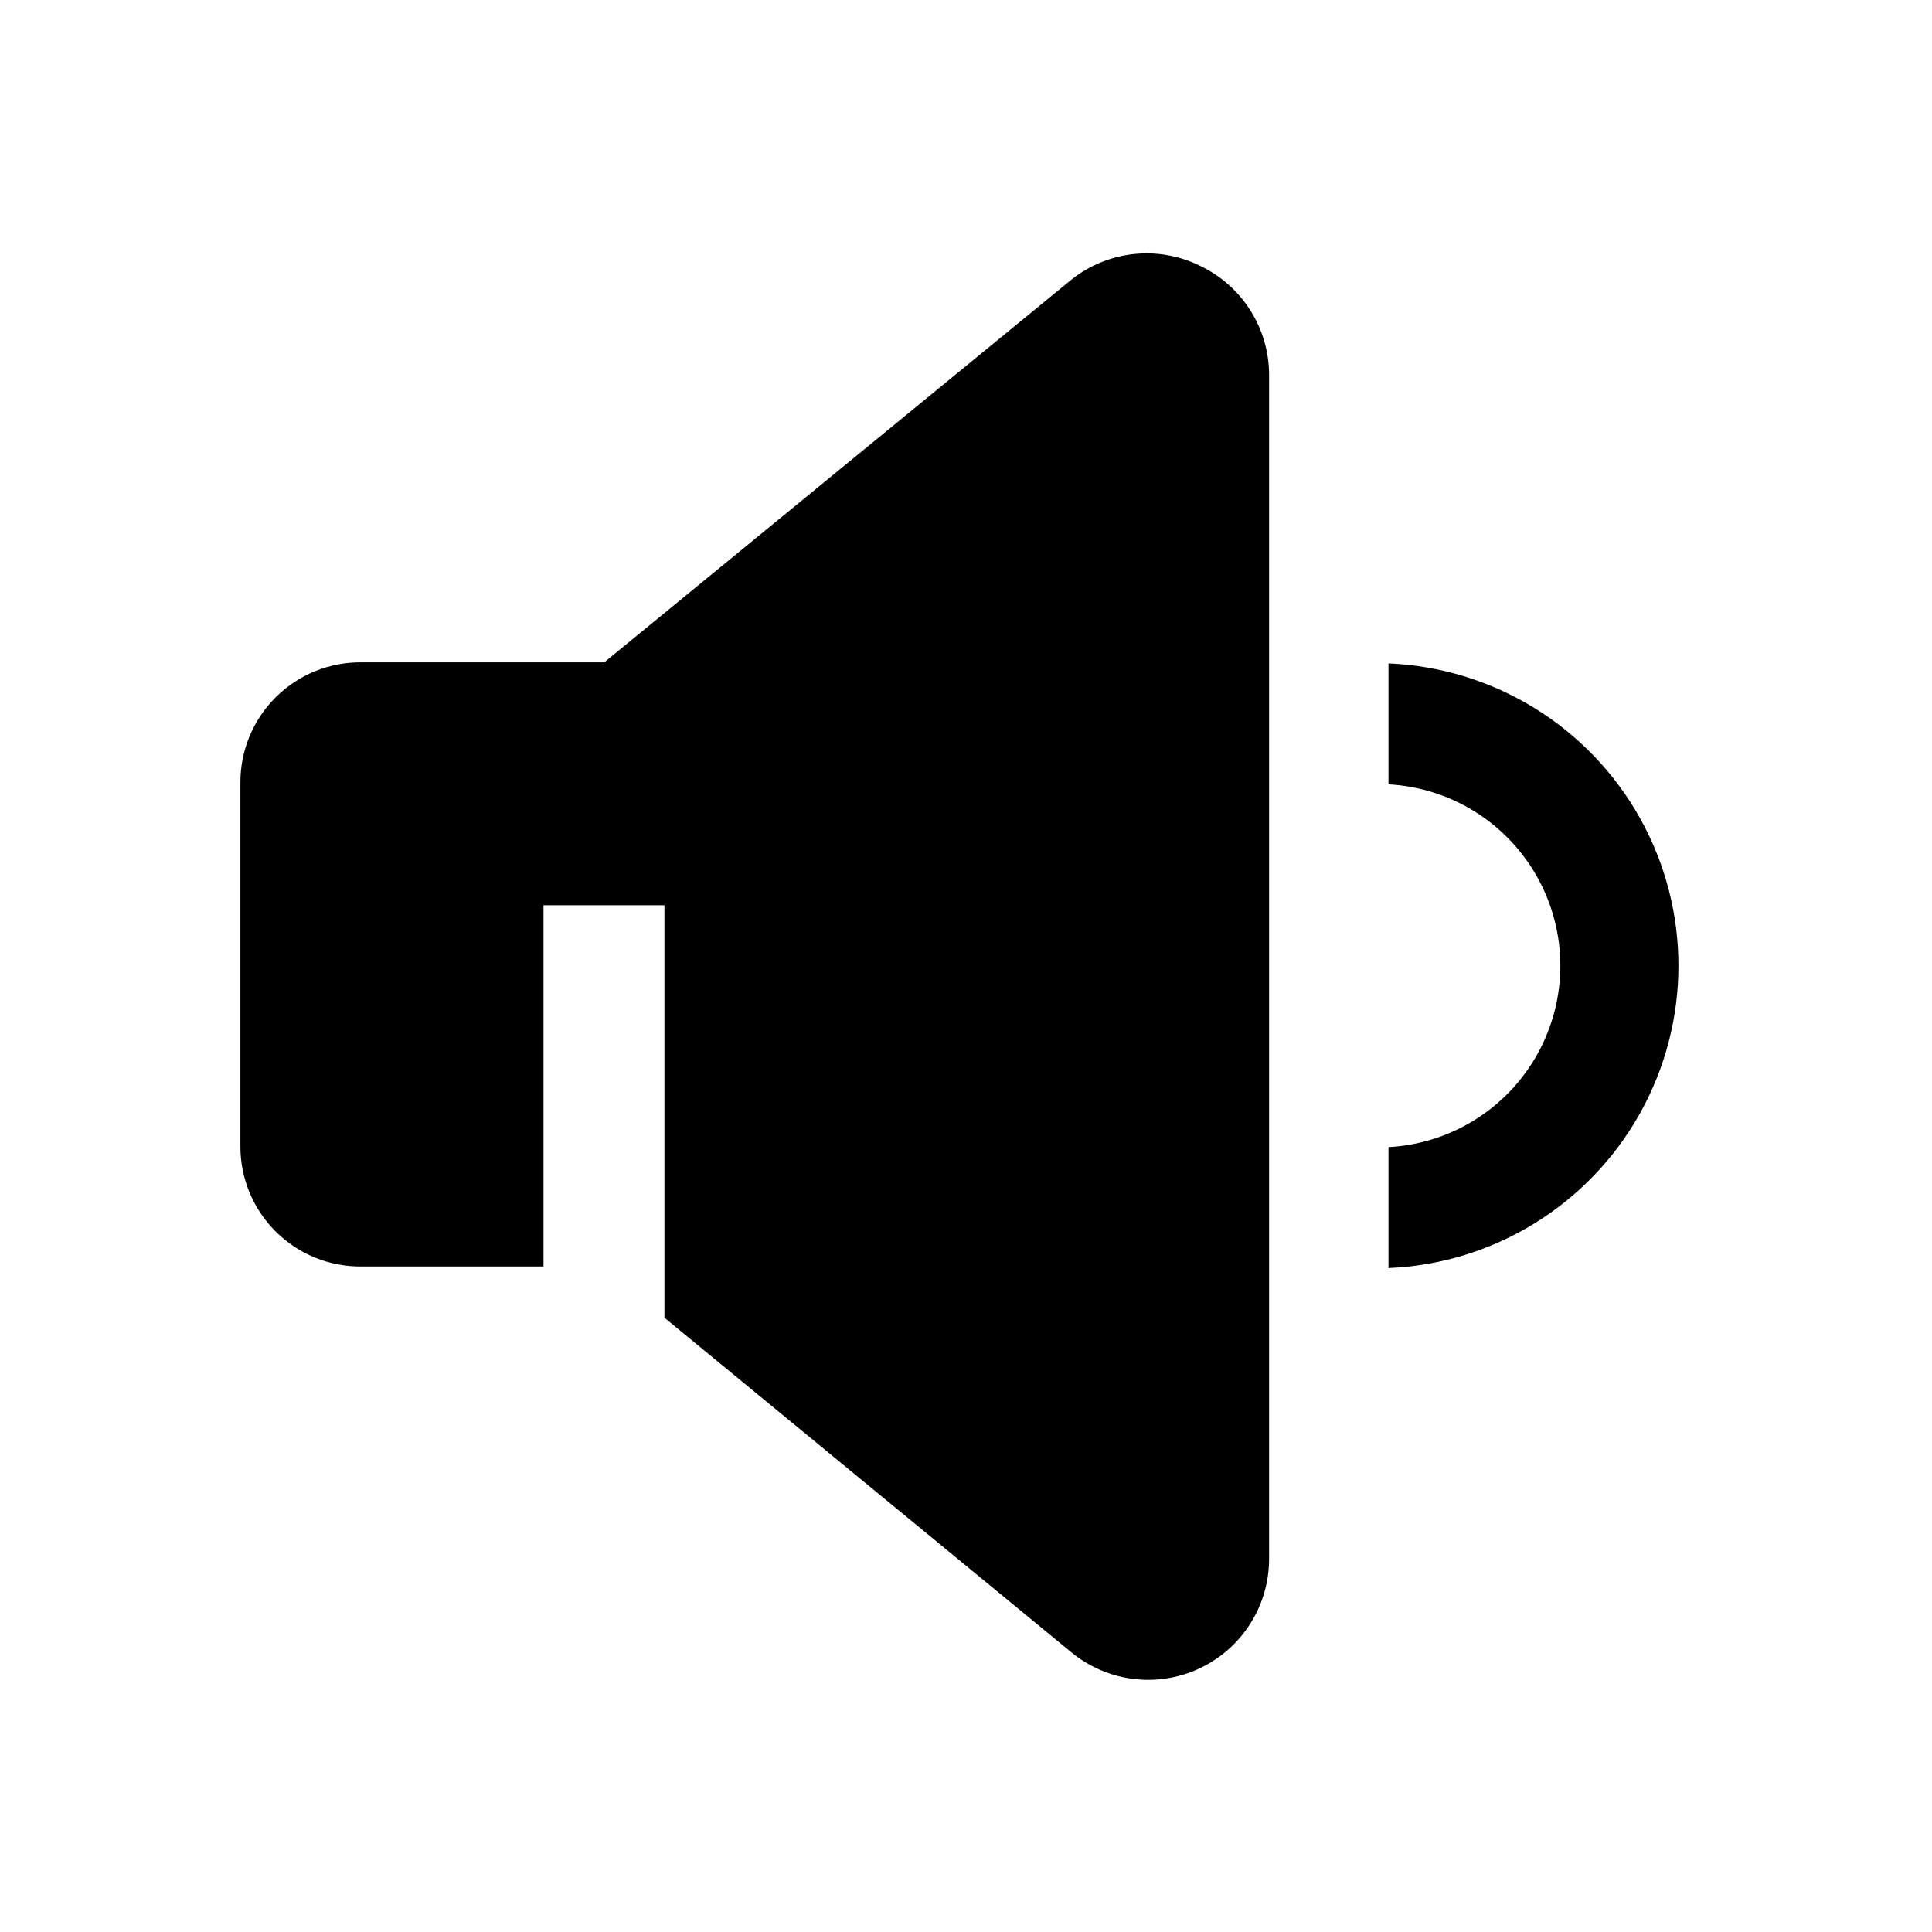 <?xml version="1.0" encoding="UTF-8"?>
<!-- Uploaded to: ICON Repo, www.svgrepo.com, Generator: ICON Repo Mixer Tools -->
<svg fill="#000000" width="800px" height="800px" version="1.1" viewBox="144 144 512 512" xmlns="http://www.w3.org/2000/svg">
 <g>
  <path d="m461.71 214.29c-5.41-2.59-11.441-3.609-17.406-2.941-5.961 0.668-11.617 2.996-16.32 6.719l-123.85 101.46h-64.379c-8.52-0.074-16.715 3.277-22.742 9.305-6.027 6.027-9.379 14.223-9.305 22.746v96.145-0.004c-0.039 8.5 3.332 16.66 9.355 22.656 6.019 5.996 14.195 9.328 22.691 9.254h48.281v-95.723h32.047v109.3l107.9 88.727c6.289 5.144 14.301 7.711 22.41 7.172 8.109-0.535 15.711-4.133 21.27-10.066 5.555-5.93 8.652-13.75 8.66-21.875v-313.76c0.004-6.125-1.75-12.121-5.047-17.277-3.301-5.16-8.008-9.266-13.566-11.832z" fill-rule="evenodd"/>
  <path d="m511.96 319.81c27.828 1.164 53.059 16.684 66.648 40.996 13.59 24.312 13.59 53.934 0 78.246-13.59 24.312-38.82 39.836-66.648 40.996v-32.047c16.559-0.895 31.492-10.246 39.523-24.754 8.031-14.508 8.031-32.129 0-46.637s-22.965-23.859-39.523-24.754z"/>
 </g>
</svg>